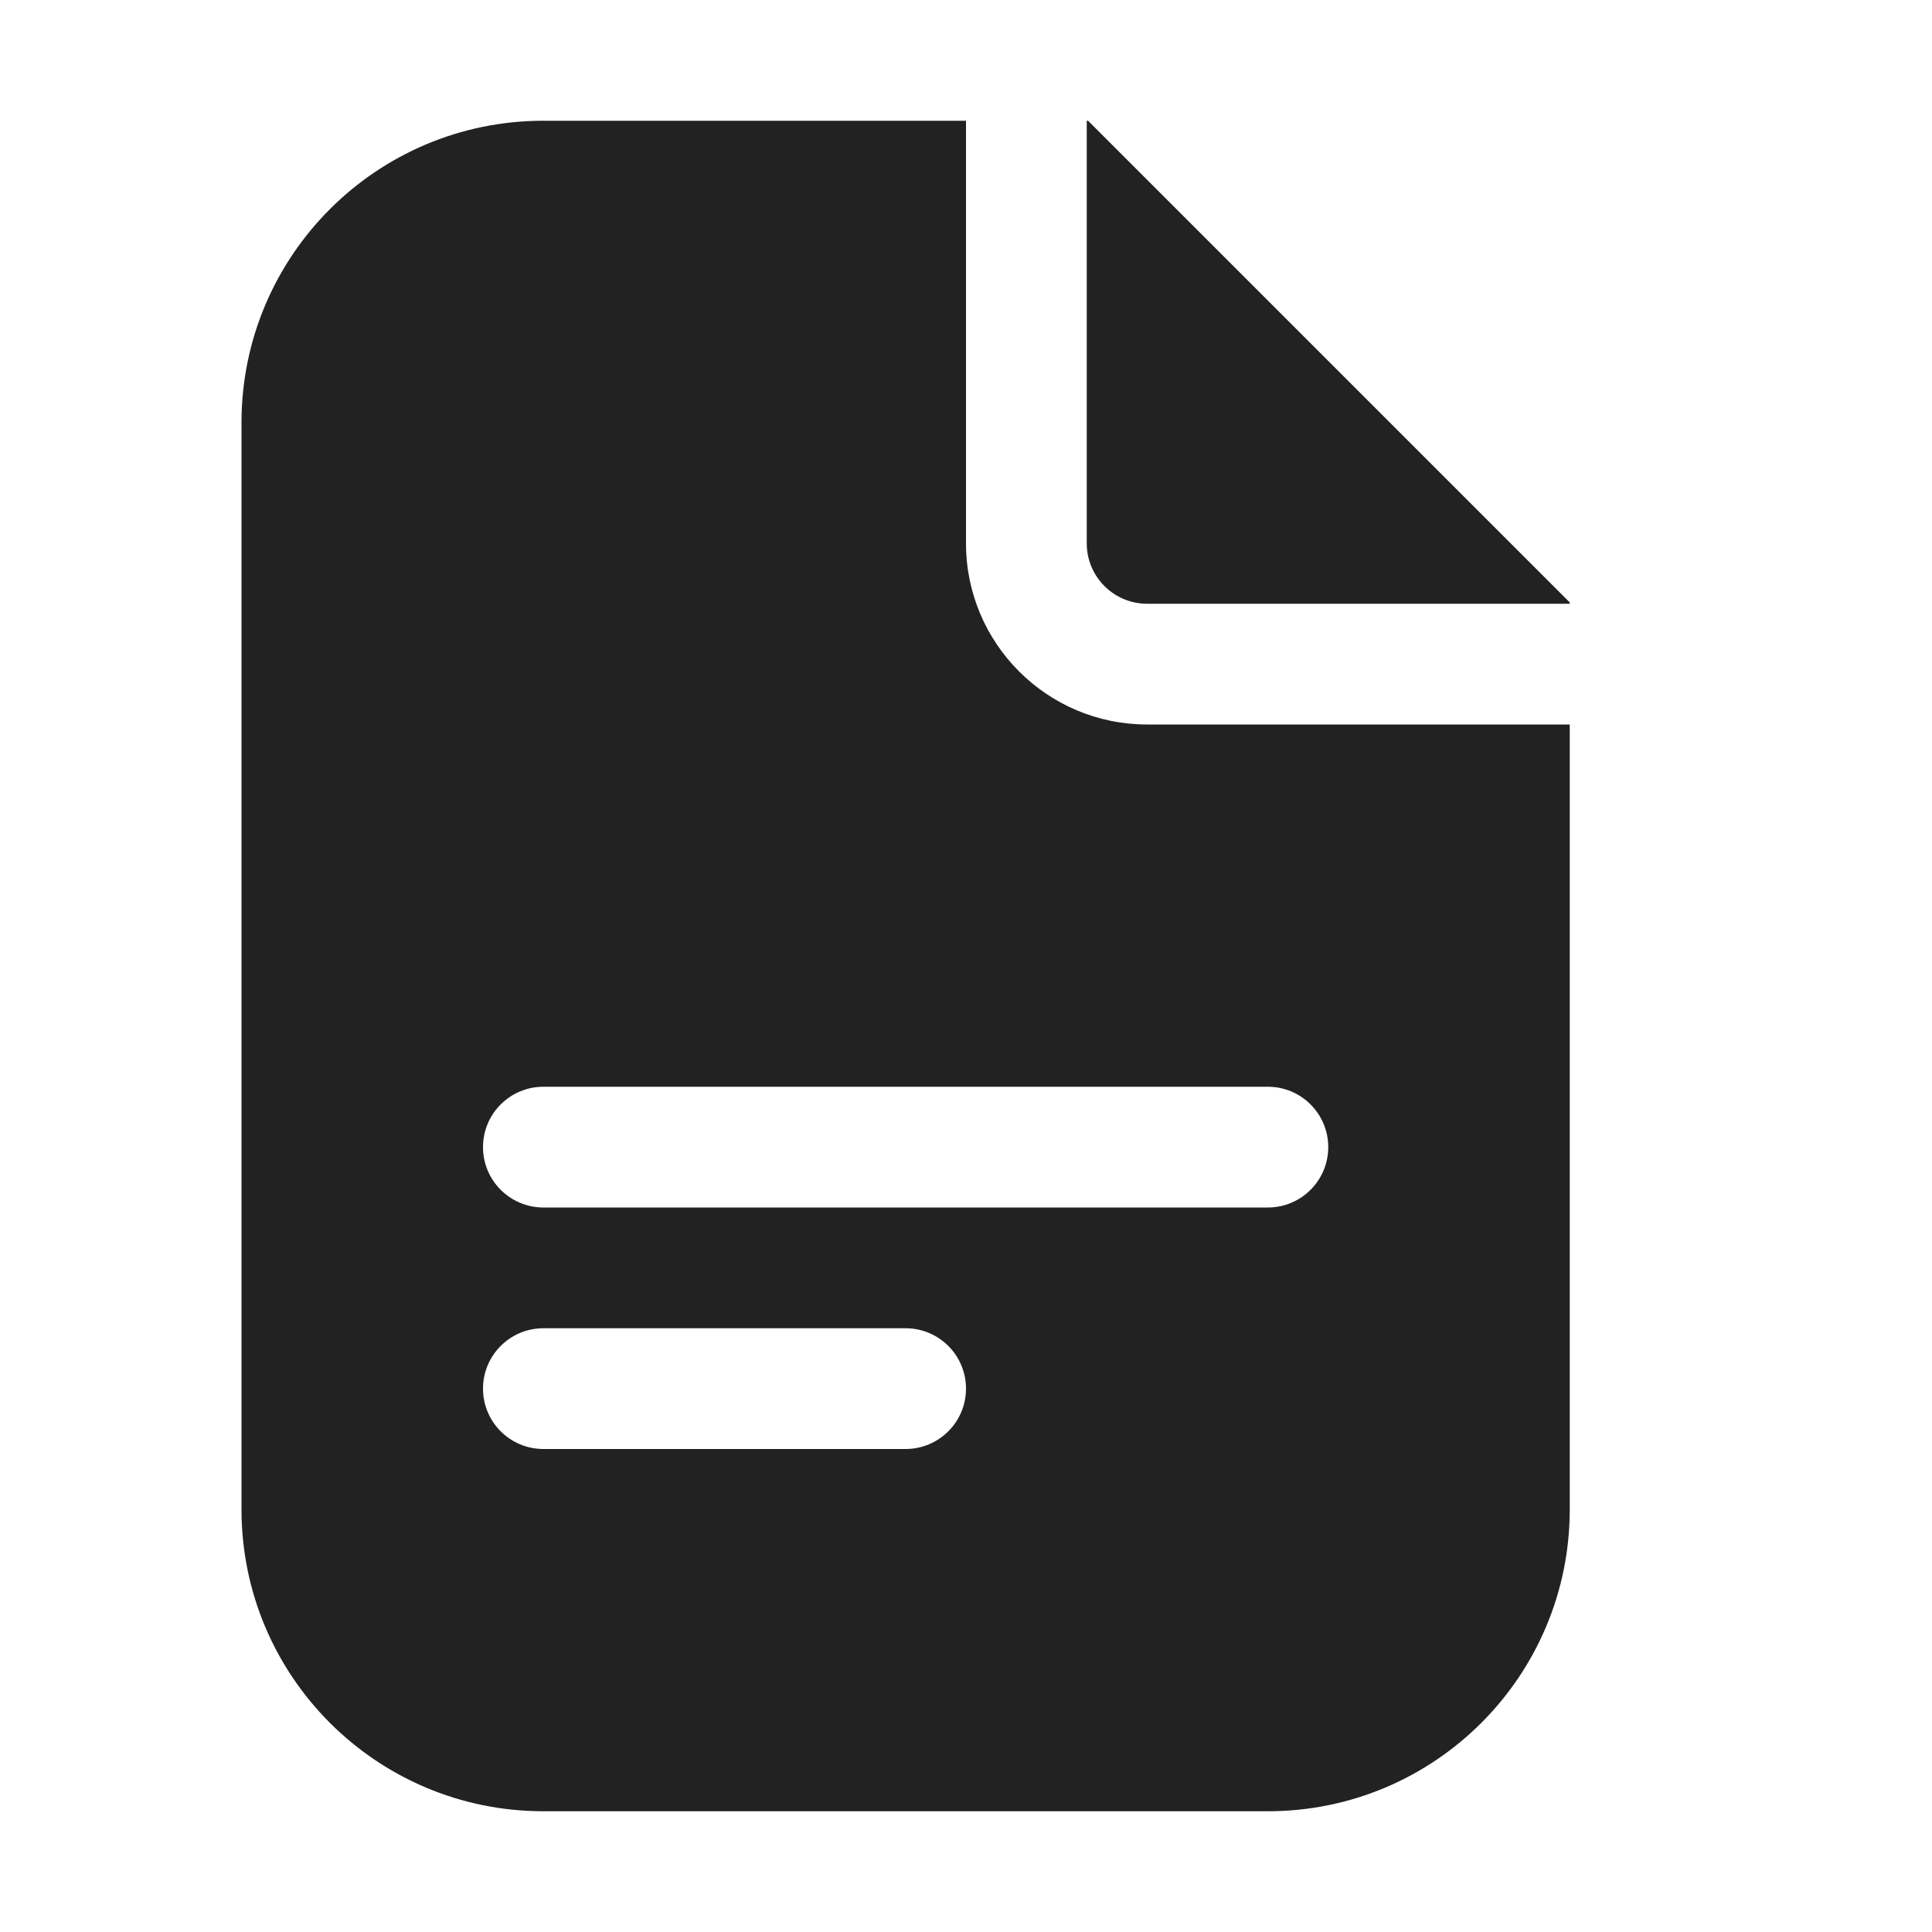 <svg width="16" height="16" viewBox="0 0 16 16" fill="none" xmlns="http://www.w3.org/2000/svg">
<path fill-rule="evenodd" clip-rule="evenodd" d="M8 1H4.5C3.119 1 2 2.119 2 3.5V12.5C2 13.881 3.119 15 4.5 15H10.5C11.881 15 13 13.881 13 12.5V6H9.5C8.672 6 8 5.328 8 4.5L8 1ZM4 11.5C4 11.224 4.224 11 4.5 11H7.5C7.776 11 8 11.224 8 11.5C8 11.776 7.776 12 7.5 12H4.5C4.224 12 4 11.776 4 11.5ZM4.5 9C4.224 9 4 9.224 4 9.5C4 9.776 4.224 10 4.5 10H10.5C10.776 10 11 9.776 11 9.5C11 9.224 10.776 9 10.5 9H4.5Z" fill="#222222"/>
<path d="M13 5V4.989L9.011 1H9L9 4.5C9 4.776 9.224 5 9.5 5H13Z" fill="#222222"/>
</svg>
